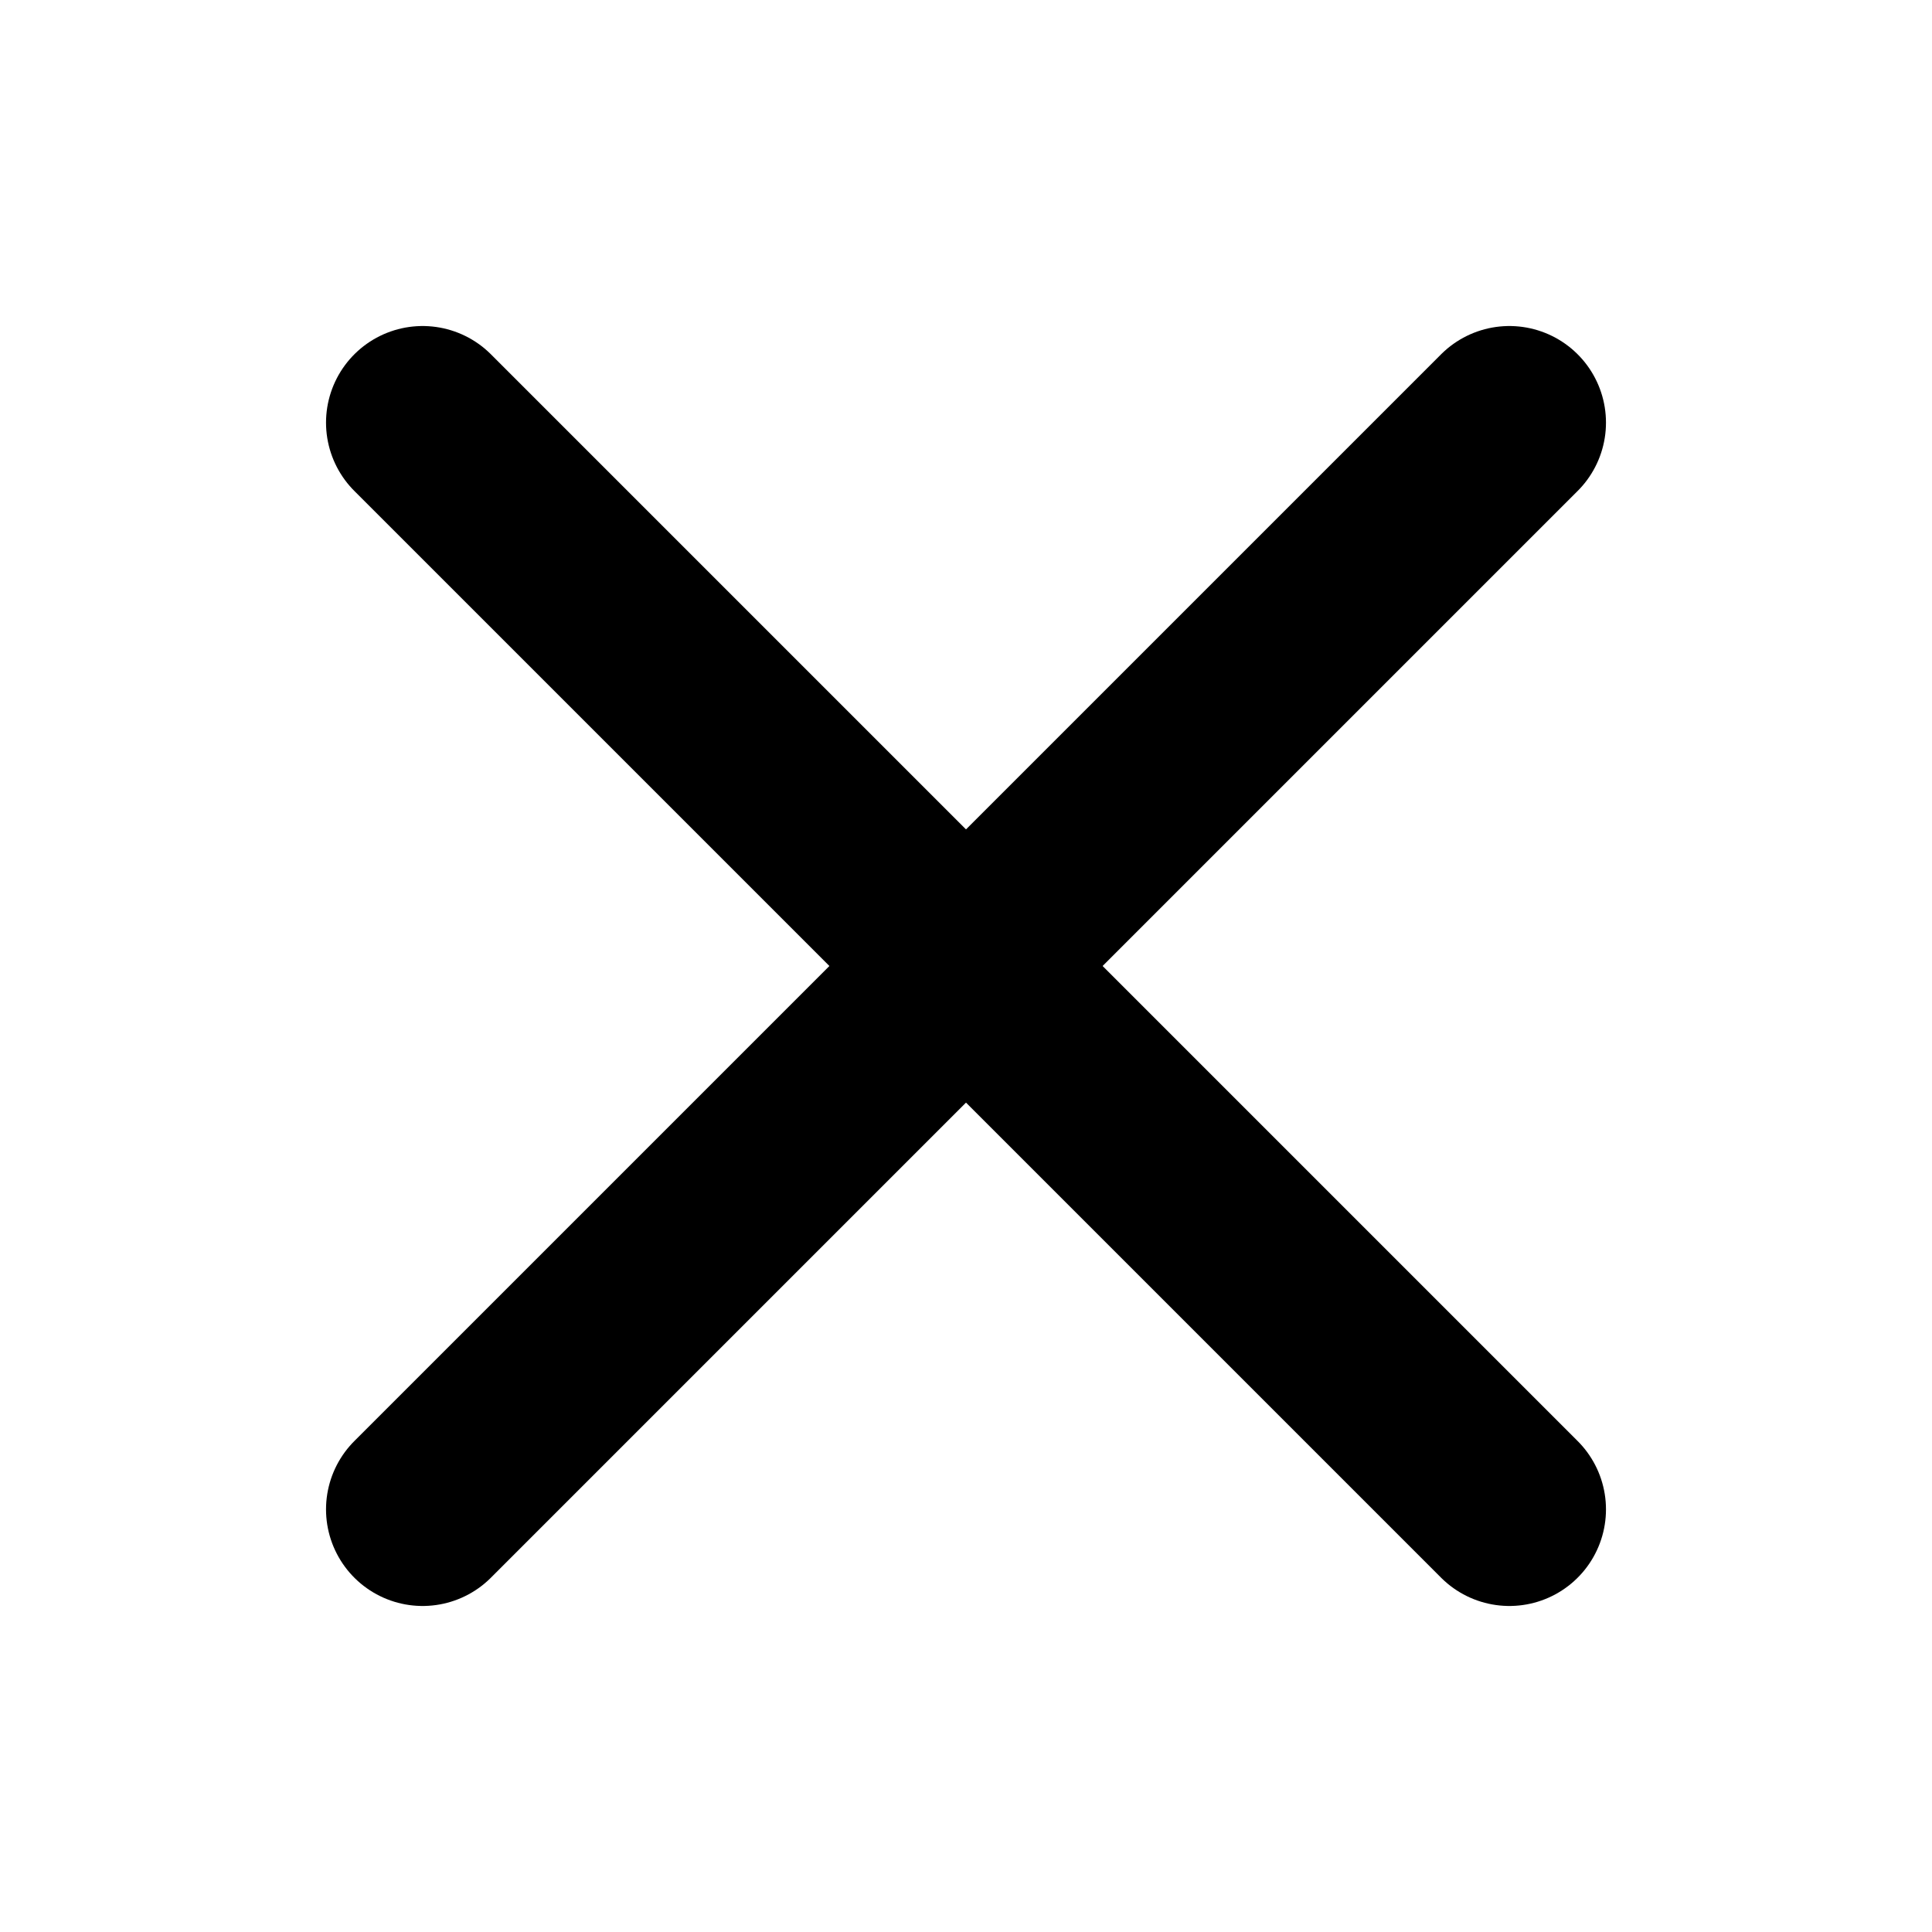 <svg width="20" height="20" viewBox="0 0 20 20" fill="none" xmlns="http://www.w3.org/2000/svg">
<g clip-path="url(#clip0_4676_13187)">
<path d="M15.625 4.375L4.375 15.625" stroke="black" stroke-width="2" stroke-linecap="round" stroke-linejoin="round"/>
<path d="M15.625 15.625L4.375 4.375" stroke="black" stroke-width="2" stroke-linecap="round" stroke-linejoin="round"/>
</g>
<defs>
<clipPath id="clip0_4676_13187">
<rect width="20" height="20" fill="white"/>
</clipPath>
</defs>
</svg>
